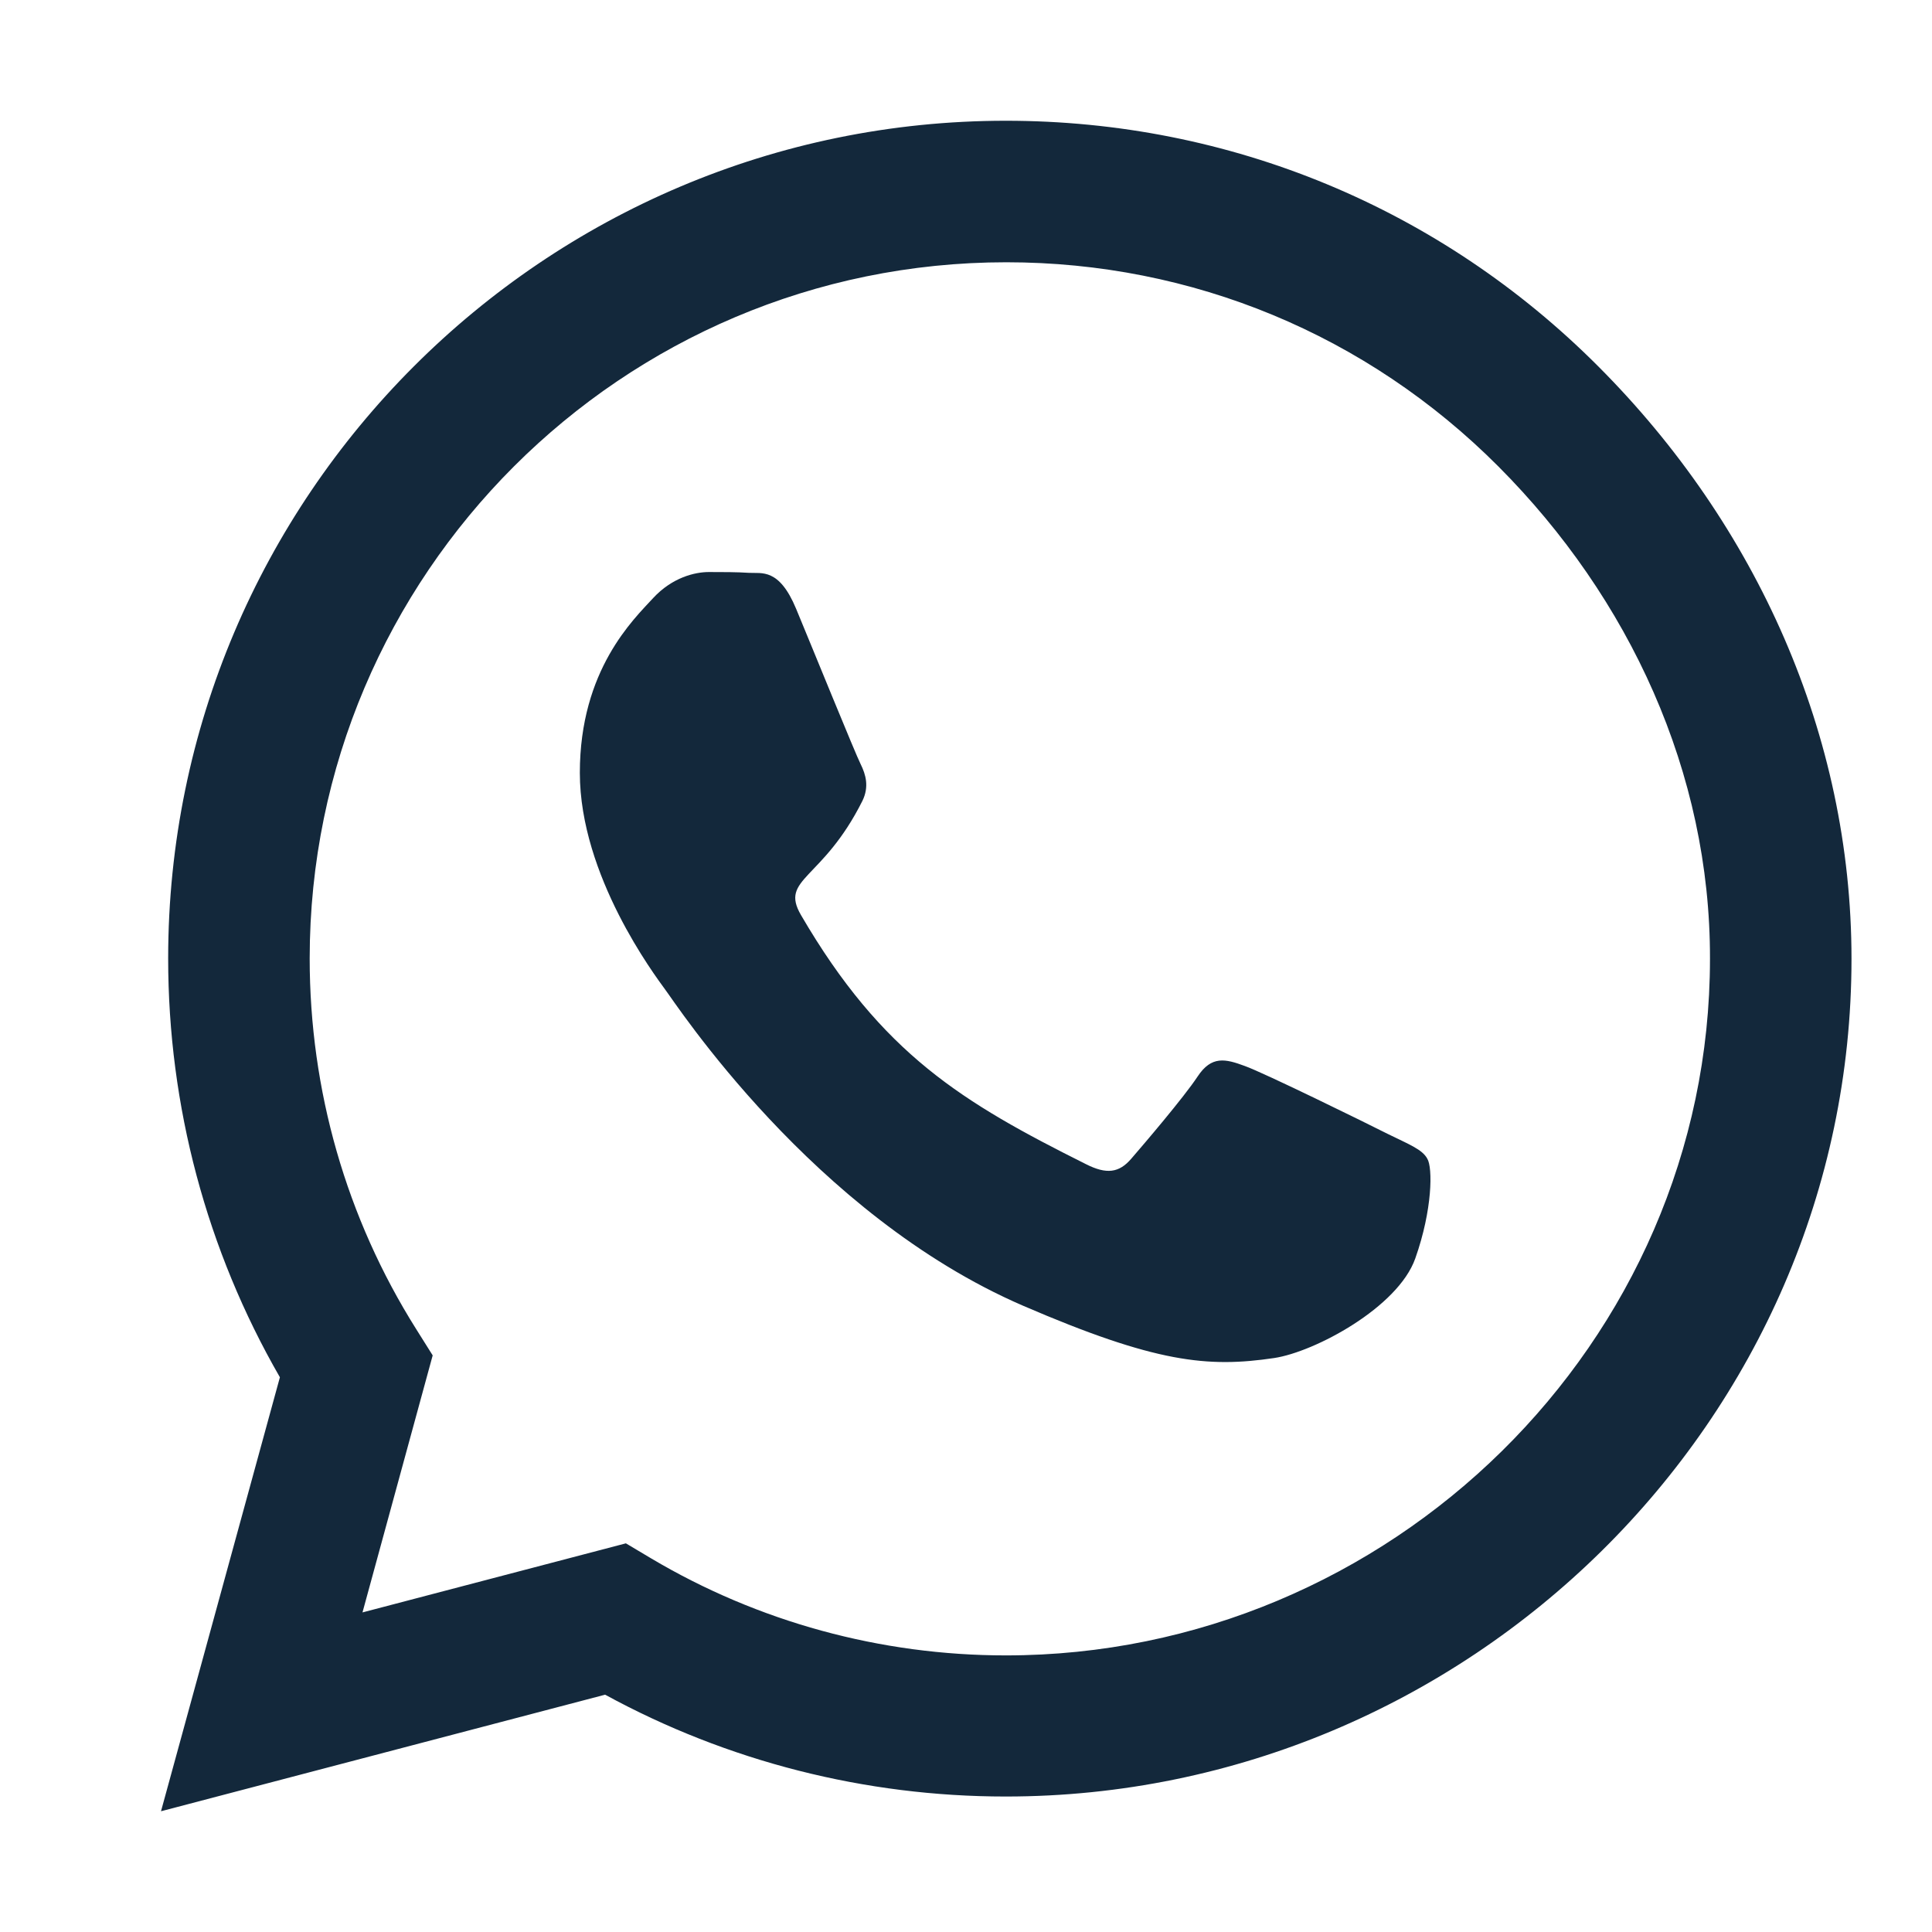 <svg width="24" height="24" viewBox="0 0 24 24" fill="none" xmlns="http://www.w3.org/2000/svg">
<path d="M19.855 4.552C17.891 2.583 15.275 1.5 12.495 1.5C6.758 1.5 2.089 6.169 2.089 11.906C2.089 13.739 2.567 15.53 3.477 17.109L2 22.5L7.517 21.052C9.036 21.881 10.747 22.317 12.491 22.317H12.495C18.228 22.317 23 17.648 23 11.911C23 9.131 21.819 6.52 19.855 4.552ZM12.495 20.564C10.939 20.564 9.416 20.147 8.089 19.359L7.775 19.172L4.503 20.03L5.375 16.837L5.169 16.509C4.302 15.131 3.847 13.542 3.847 11.906C3.847 7.139 7.728 3.258 12.5 3.258C14.811 3.258 16.981 4.158 18.613 5.794C20.244 7.43 21.247 9.6 21.242 11.911C21.242 16.683 17.262 20.564 12.495 20.564ZM17.239 14.086C16.981 13.955 15.702 13.327 15.463 13.242C15.223 13.153 15.05 13.111 14.877 13.373C14.703 13.636 14.206 14.217 14.052 14.395C13.902 14.569 13.747 14.592 13.489 14.461C11.961 13.697 10.958 13.097 9.95 11.367C9.683 10.908 10.217 10.941 10.714 9.947C10.798 9.773 10.756 9.623 10.691 9.492C10.625 9.361 10.105 8.081 9.889 7.561C9.678 7.055 9.463 7.125 9.303 7.116C9.153 7.106 8.98 7.106 8.806 7.106C8.633 7.106 8.352 7.172 8.113 7.43C7.873 7.692 7.203 8.32 7.203 9.6C7.203 10.88 8.136 12.117 8.262 12.291C8.394 12.464 10.095 15.089 12.706 16.219C14.356 16.931 15.003 16.992 15.828 16.87C16.33 16.795 17.366 16.242 17.581 15.633C17.797 15.023 17.797 14.503 17.731 14.395C17.67 14.278 17.497 14.213 17.239 14.086Z" fill="#13283B"/>
</svg>
